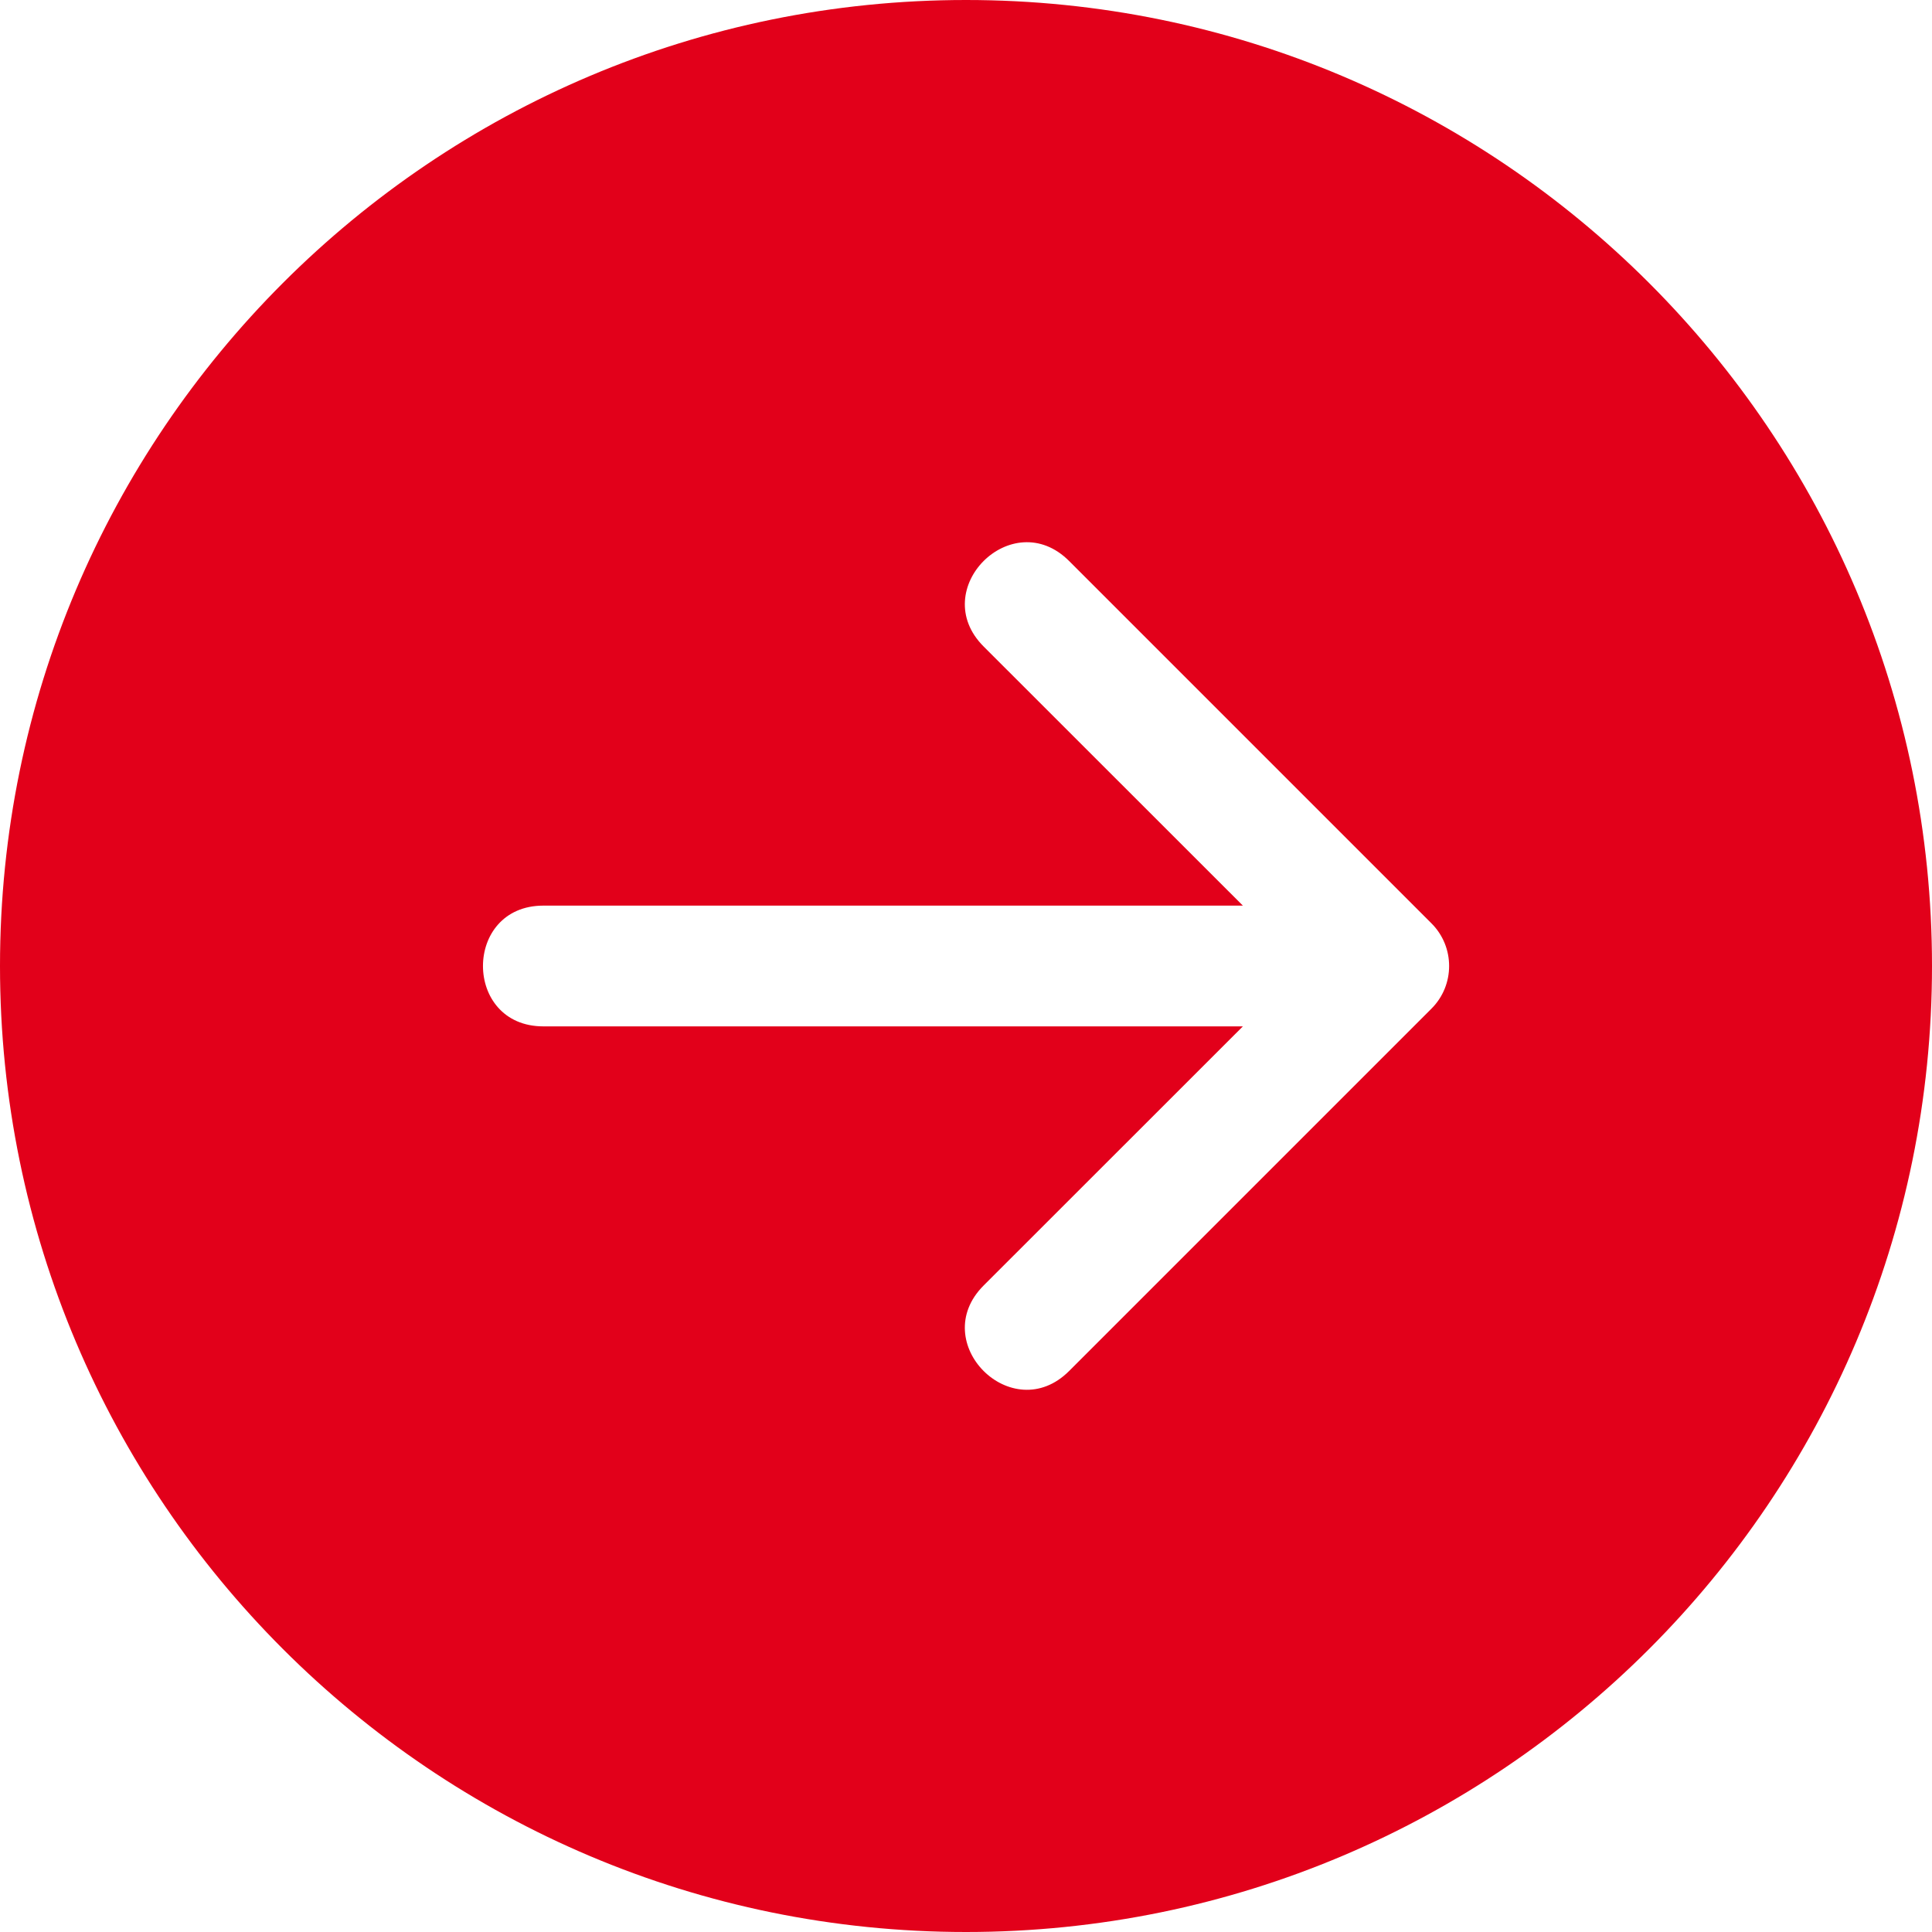 <?xml version="1.0" encoding="UTF-8" standalone="no"?>
<svg
   width="16"
   height="16"
   fill="currentColor"
   class="bi bi-arrow-right-circle-fill"
   viewBox="0 0 16 16"
   version="1.1"
   id="svg1"
   sodipodi:docname="arrow-right-circle-fill.svg"
   inkscape:version="1.4 (86a8ad7, 2024-10-11)"
   xmlns:inkscape="http://www.inkscape.org/namespaces/inkscape"
   xmlns:sodipodi="http://sodipodi.sourceforge.net/DTD/sodipodi-0.dtd"
   xmlns="http://www.w3.org/2000/svg"
   xmlns:svg="http://www.w3.org/2000/svg">
  <defs
     id="defs1" />
  <sodipodi:namedview
     id="namedview1"
     pagecolor="#ffffff"
     bordercolor="#000000"
     borderopacity="0.25"
     inkscape:showpageshadow="2"
     inkscape:pageopacity="0.0"
     inkscape:pagecheckerboard="0"
     inkscape:deskcolor="#d1d1d1"
     inkscape:zoom="65.1875"
     inkscape:cx="8"
     inkscape:cy="8"
     inkscape:window-width="2400"
     inkscape:window-height="1261"
     inkscape:window-x="4791"
     inkscape:window-y="-9"
     inkscape:window-maximized="1"
     inkscape:current-layer="svg1" />
  <path
     d="m 8,0 c 4.418,0 8,3.582 8,8 0,4.418 -3.582,8 -8,8 C 3.582,16 3.4729399e-6,12.418 3.4729399e-6,8 3.4729399e-6,3.582 3.582,0 8,0 M 4.5,7.5 c -0.667,0 -0.667,1 0,1 h 5.793 l -2.147,2.146 c -0.472,0.472 0.236,1.18 0.708,0.708 l 3,-3 c 0.196,-0.195 0.196,-0.513 0,-0.708 l -3,-3 C 8.382,4.174 7.674,4.882 8.146,5.354 L 10.293,7.5 Z"
     id="path1"
     sodipodi:nodetypes="cssscssccsccsccs"
     style="fill:#e2001a;fill-opacity:1" />
</svg>
